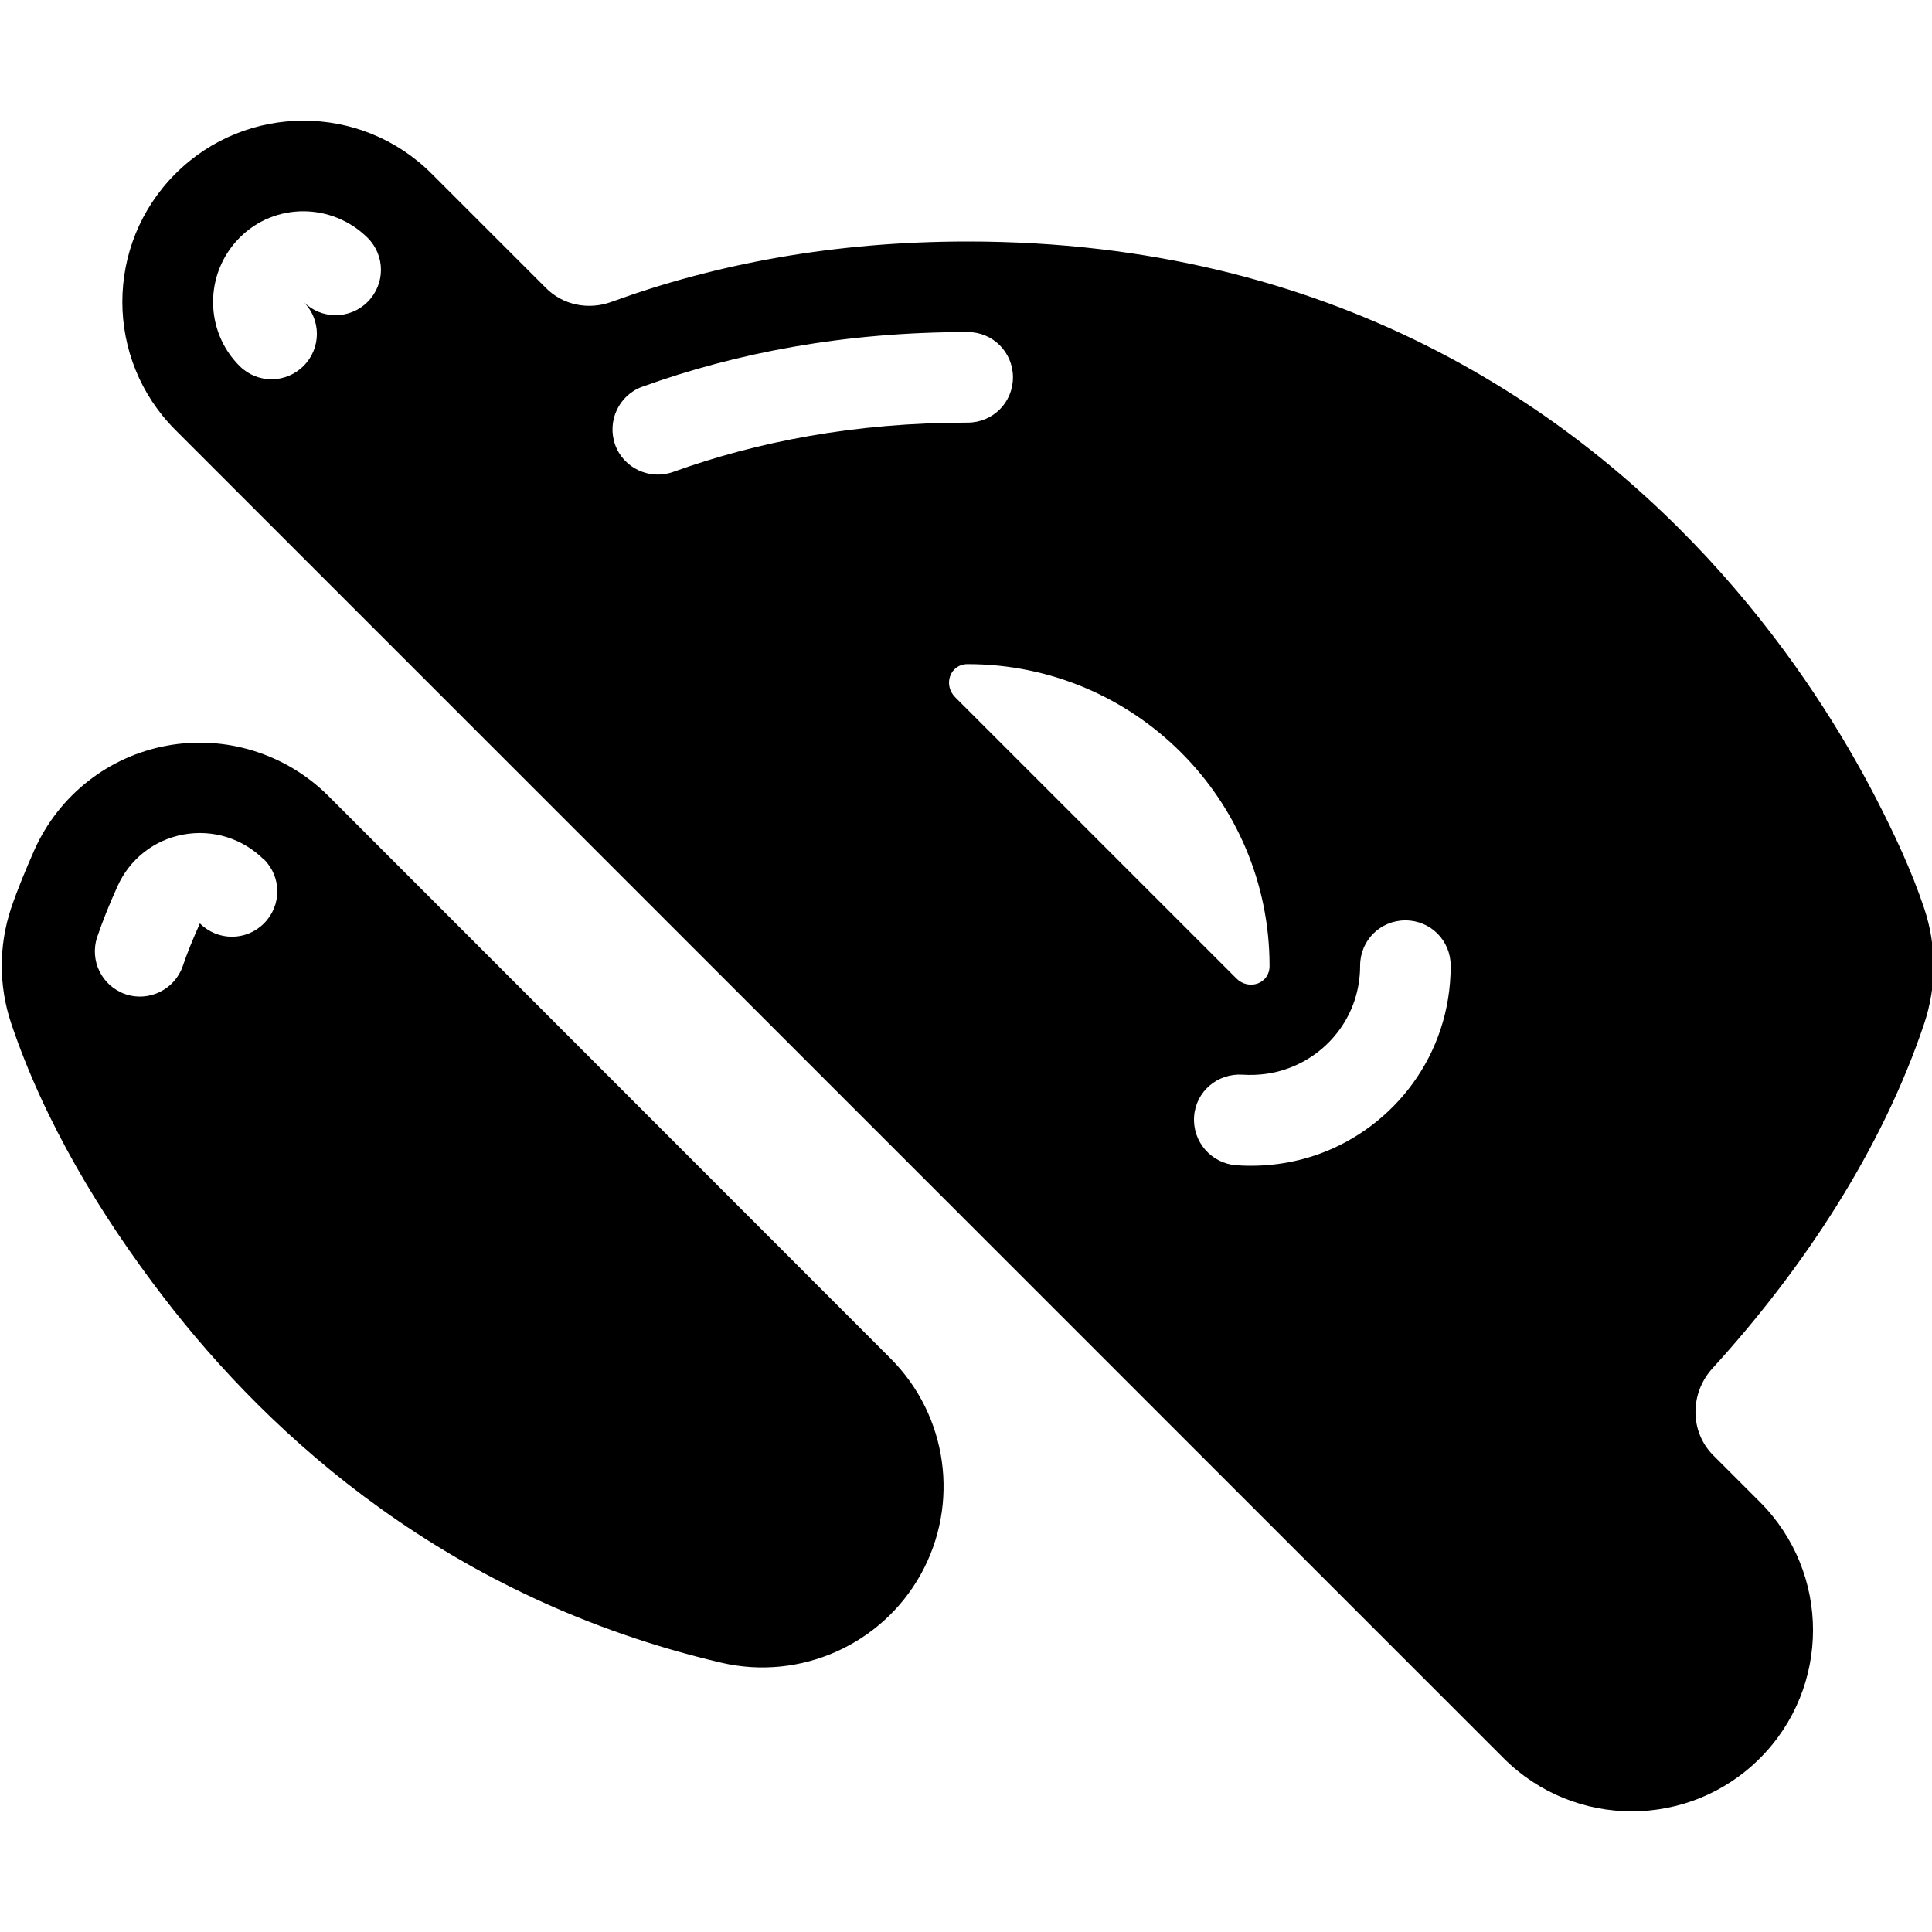 <svg xmlns="http://www.w3.org/2000/svg" viewBox="0 0 576 576"><!--! Font Awesome Pro 7.1.0 by @fontawesome - https://fontawesome.com License - https://fontawesome.com/license (Commercial License) Copyright 2025 Fonticons, Inc. --><path fill="currentColor" d="M52.3 51.8C31.2 72.9 31.2 107.1 52.3 128.2L448.3 524.2C469.4 545.3 503.6 545.3 524.7 524.2C545.8 503.1 545.8 468.9 524.7 447.8L510.8 433.9C503.7 426.8 503.8 415.3 510.6 407.9C537.4 378.5 561 343 573.7 305.1C577.4 294 577.4 282 573.7 270.9C569.9 259.5 564.7 248.5 559.2 237.8C549.8 219.6 535 195.4 513.4 171.1C469.4 121.6 397.1 72 288.5 72C248.6 72 213.3 78.7 182.3 90C175.5 92.5 167.8 91 162.7 85.8L128.7 51.8C107.6 30.7 73.4 30.7 52.3 51.8zM368.6 291.7L284.8 207.9C281.1 204.2 283.2 198 288.5 198C338.2 198 378.5 238.3 378.5 288C378.5 293.3 372.3 295.4 368.6 291.7zM109.6 70.9C114.9 76.2 114.9 84.7 109.6 90C104.3 95.3 95.8 95.3 90.5 90C95.8 95.3 95.8 103.8 90.5 109.1C85.2 114.4 76.7 114.4 71.4 109.1C60.9 98.6 60.9 81.5 71.4 70.9C81.9 60.3 99 60.4 109.6 70.9zM200.7 140.7C193.7 143.2 185.9 139.6 183.4 132.6C180.9 125.6 184.5 117.8 191.5 115.3C219.5 105.2 251.7 99 288.5 99C296 99 302 105 302 112.5C302 120 296 126 288.5 126C254.8 126 225.7 131.7 200.7 140.7zM432.5 288C432.5 314.7 415.4 336 393.4 344C385.4 346.9 376.9 348 368.5 347.4C361.1 346.8 355.5 340.4 356 332.9C356.5 325.4 363 319.9 370.5 320.4C375.1 320.7 379.8 320.1 384.1 318.5C396.2 314.1 405.5 302.5 405.5 287.9C405.5 280.4 411.5 274.4 419 274.4C426.5 274.4 432.5 280.4 432.5 287.9zM49.8 222.3C67.3 219.1 85.2 224.7 97.8 237.2L265.5 405C282.6 422.1 286.2 448.4 274.5 469.4C262.8 490.4 238.5 501.2 215 495.7C133.9 476.7 80.9 428.6 48.8 386.8C30 362.3 13.2 334.5 3.3 305C-.4 293.9-.4 281.9 3.3 270.8C5.3 264.9 7.8 259 10.3 253.3C17.6 237.1 32.3 225.5 49.8 222.3zM78.7 256.3C72.4 250 63.5 247.2 54.7 248.8C45.9 250.4 38.6 256.2 35 264.3C32.6 269.6 30.6 274.6 29 279.3C26.6 286.4 30.4 294 37.4 296.4C44.4 298.8 52.1 295 54.5 288C55.7 284.4 57.4 280.2 59.6 275.3C64.9 280.6 73.4 280.6 78.7 275.3C84 270 84 261.5 78.7 256.2z"/></svg>
